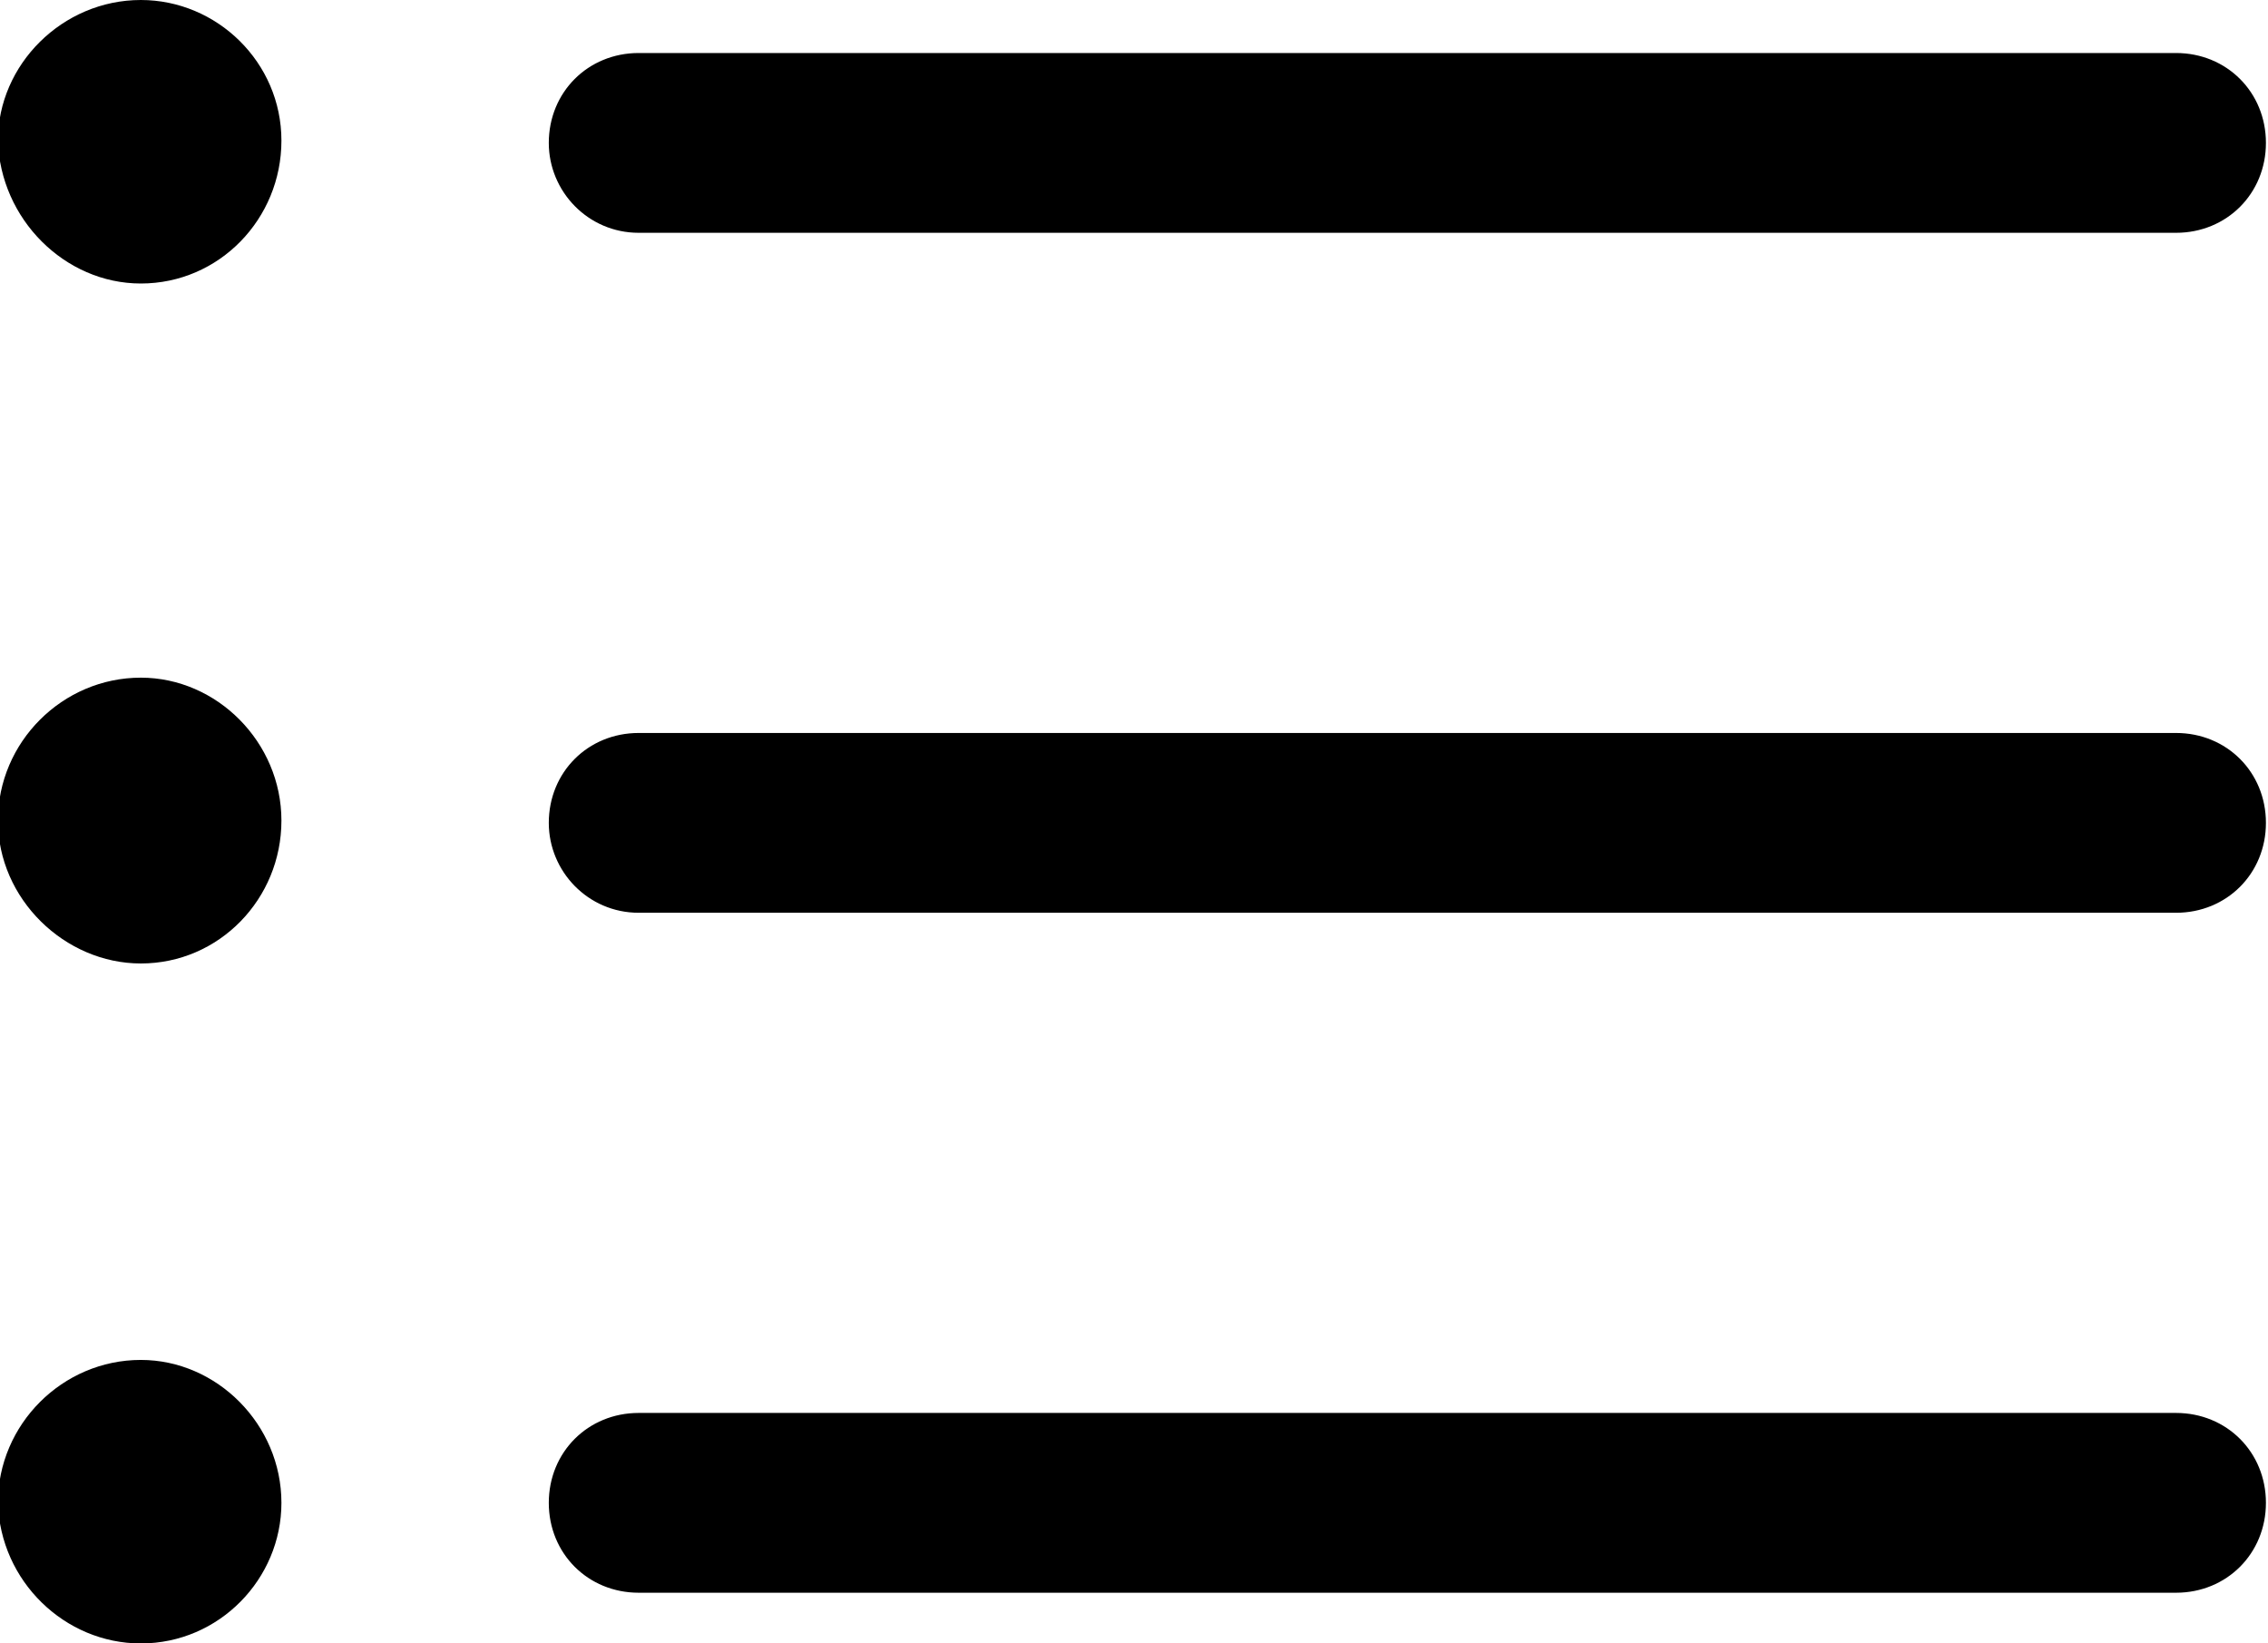 <?xml version="1.0" encoding="utf-8"?>
<!-- Generator: Adobe Illustrator 27.1.1, SVG Export Plug-In . SVG Version: 6.00 Build 0)  -->
<svg version="1.1" id="Layer_1" xmlns="http://www.w3.org/2000/svg" xmlns:xlink="http://www.w3.org/1999/xlink" x="0px" y="0px"
	 viewBox="0 0 98.4 71.3" style="enable-background:new 0 0 98.4 71.3;" xml:space="preserve">
<g id="Symbols">
	<g id="Regular-M" transform="matrix(1 0 0 1 1388.21 1126)">
		<path d="M-1360.5-1115.9h66.7c2.2,0,3.9-1.7,3.9-3.9c0-2.2-1.7-3.9-3.9-3.9h-66.7c-2.2,0-3.9,1.7-3.9,3.9
			C-1364.4-1117.7-1362.7-1115.9-1360.5-1115.9z M-1360.5-1086.4h66.7c2.2,0,3.9-1.7,3.9-3.9c0-2.2-1.7-3.9-3.9-3.9h-66.7
			c-2.2,0-3.9,1.7-3.9,3.9C-1364.4-1088.2-1362.7-1086.4-1360.5-1086.4z M-1360.5-1056.9h66.7c2.2,0,3.9-1.7,3.9-3.9
			c0-2.2-1.7-3.9-3.9-3.9h-66.7c-2.2,0-3.9,1.7-3.9,3.9C-1364.4-1058.6-1362.7-1056.9-1360.5-1056.9z M-1382.1-1113.7
			c3.4,0,6.1-2.8,6.1-6.2c0-3.4-2.8-6.1-6.1-6.1c-3.4,0-6.2,2.8-6.2,6.1C-1388.2-1116.5-1385.4-1113.7-1382.1-1113.7z
			 M-1382.1-1084.2c3.4,0,6.1-2.8,6.1-6.2s-2.8-6.2-6.1-6.2c-3.4,0-6.2,2.8-6.2,6.2S-1385.4-1084.2-1382.1-1084.2z M-1382.1-1054.7
			c3.4,0,6.1-2.8,6.1-6.1c0-3.4-2.8-6.2-6.1-6.2c-3.4,0-6.2,2.8-6.2,6.2C-1388.2-1057.4-1385.4-1054.7-1382.1-1054.7z"/>
	</g>
</g>
</svg>
